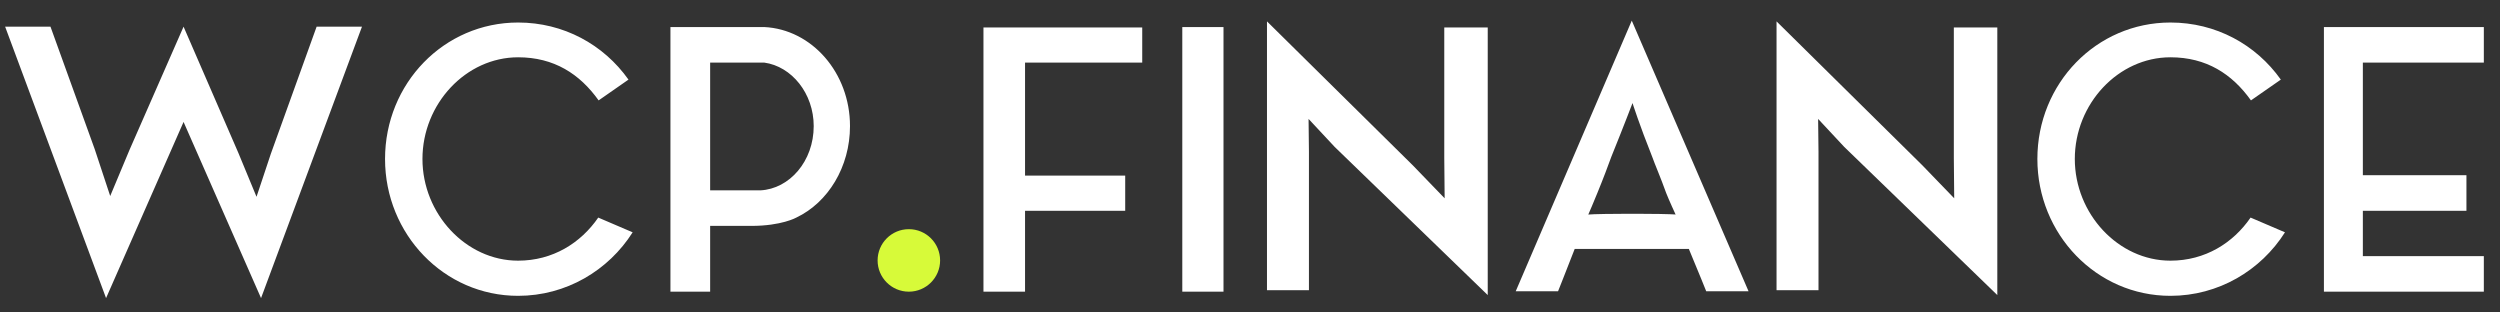 <?xml version="1.0" encoding="UTF-8"?> <svg xmlns="http://www.w3.org/2000/svg" xmlns:xlink="http://www.w3.org/1999/xlink" width="120px" height="15px" viewBox="0 0 120 15"><rect x="0" y="0" width="120" height="15" fill="#333333" stroke="none"/> <title>Group</title> <g id="Page-1" stroke="none" stroke-width="1" fill="none" fill-rule="evenodd"> <g id="Group"> <g id="WCP.FINANCE" transform="translate(0.246, 0.99)" fill="#FFFFFF" fill-rule="nonzero"> <path d="M12.284,13.319 L17.129,0.29 L14.952,0.29 L12.756,6.387 L12.067,8.456 L11.196,6.351 L8.565,0.29 L5.97,6.206 L5.044,8.419 L4.3,6.169 L2.177,0.29 L1.17239551e-13,0.29 L4.845,13.319 L8.565,4.863 L12.284,13.319 Z M24.623,13.21 C26.927,13.21 28.96,11.994 30.121,10.161 L28.47,9.454 C27.635,10.669 26.292,11.522 24.623,11.522 C22.119,11.522 20.032,9.272 20.032,6.641 C20.032,3.992 22.119,1.76 24.623,1.76 C26.347,1.76 27.581,2.558 28.488,3.829 L29.921,2.831 C28.724,1.143 26.8,0.091 24.623,0.091 C21.067,0.091 18.236,3.012 18.236,6.641 C18.236,10.252 21.067,13.21 24.623,13.21 Z M33.841,13.01 L33.841,9.853 L35.819,9.853 L35.819,9.853 C37.27,9.853 37.978,9.454 37.978,9.454 C39.502,8.728 40.554,7.022 40.554,5.062 C40.554,2.504 38.722,0.417 36.435,0.308 L31.935,0.308 L31.935,13.01 L33.841,13.01 Z M36.254,8.147 L33.841,8.147 L33.841,2.014 L36.435,2.014 C37.76,2.196 38.812,3.502 38.812,5.062 C38.812,6.75 37.651,8.075 36.254,8.147 Z" id="WCP"></path> <polygon id="." fill-opacity="0" points="44.438 13.01 44.438 11.25 42.677 11.25 42.677 13.01"></polygon> <path d="M48.956,13.01 L48.956,9.127 L53.764,9.127 L53.764,7.44 L48.956,7.44 L48.956,2.014 L54.581,2.014 L54.581,0.327 L46.96,0.327 L46.96,13.01 L48.956,13.01 Z M58.482,13.01 L58.482,0.308 L56.504,0.308 L56.504,13.01 L58.482,13.01 Z M71.165,13.173 L71.165,0.327 L69.079,0.327 L69.079,6.587 L69.097,8.528 L67.573,6.95 L60.569,0.036 L60.569,12.938 L62.583,12.938 L62.583,6.296 L62.565,4.718 L63.817,6.06 L71.165,13.173 Z M74.54,12.992 C74.54,12.992 74.903,12.085 75.339,10.96 L80.819,10.96 C81.29,12.085 81.653,12.992 81.653,12.992 L83.685,12.992 L78.079,-3.21520588e-13 L72.508,12.992 L74.54,12.992 Z M75.992,9.308 C75.992,9.308 76.3,8.601 76.427,8.274 C76.718,7.567 76.954,6.931 77.099,6.532 C77.716,5.008 78.115,3.956 78.115,3.956 C78.115,3.956 78.442,4.99 79.058,6.532 C79.185,6.895 79.458,7.512 79.73,8.274 C79.857,8.601 80.183,9.308 80.183,9.308 C80.183,9.308 79.999,9.278 78.528,9.273 L77.697,9.273 C76.207,9.278 75.992,9.308 75.992,9.308 Z M95.625,13.173 L95.625,0.327 L93.538,0.327 L93.538,6.587 L93.556,8.528 L92.032,6.95 L85.028,0.036 L85.028,12.938 L87.042,12.938 L87.042,6.296 L87.024,4.718 L88.276,6.06 L95.625,13.173 Z M103.935,13.21 C106.24,13.21 108.272,11.994 109.433,10.161 L107.782,9.454 C106.948,10.669 105.605,11.522 103.935,11.522 C101.431,11.522 99.345,9.272 99.345,6.641 C99.345,3.992 101.431,1.76 103.935,1.76 C105.659,1.76 106.893,2.558 107.8,3.829 L109.234,2.831 C108.036,1.143 106.113,0.091 103.935,0.091 C100.379,0.091 97.548,3.012 97.548,6.641 C97.548,10.252 100.379,13.21 103.935,13.21 Z M118.978,13.01 L118.978,11.304 L113.171,11.304 L113.171,9.127 L118.143,9.127 L118.143,7.421 L113.171,7.421 L113.171,2.014 L118.978,2.014 L118.978,0.308 L111.302,0.308 L111.302,13.01 L118.978,13.01 Z" id="FINANCE"></path> </g> <circle id="Oval-Copy-5" fill="#D7FA39" cx="43.625" cy="12.5" r="1.5"></circle> </g> </g> </svg> 